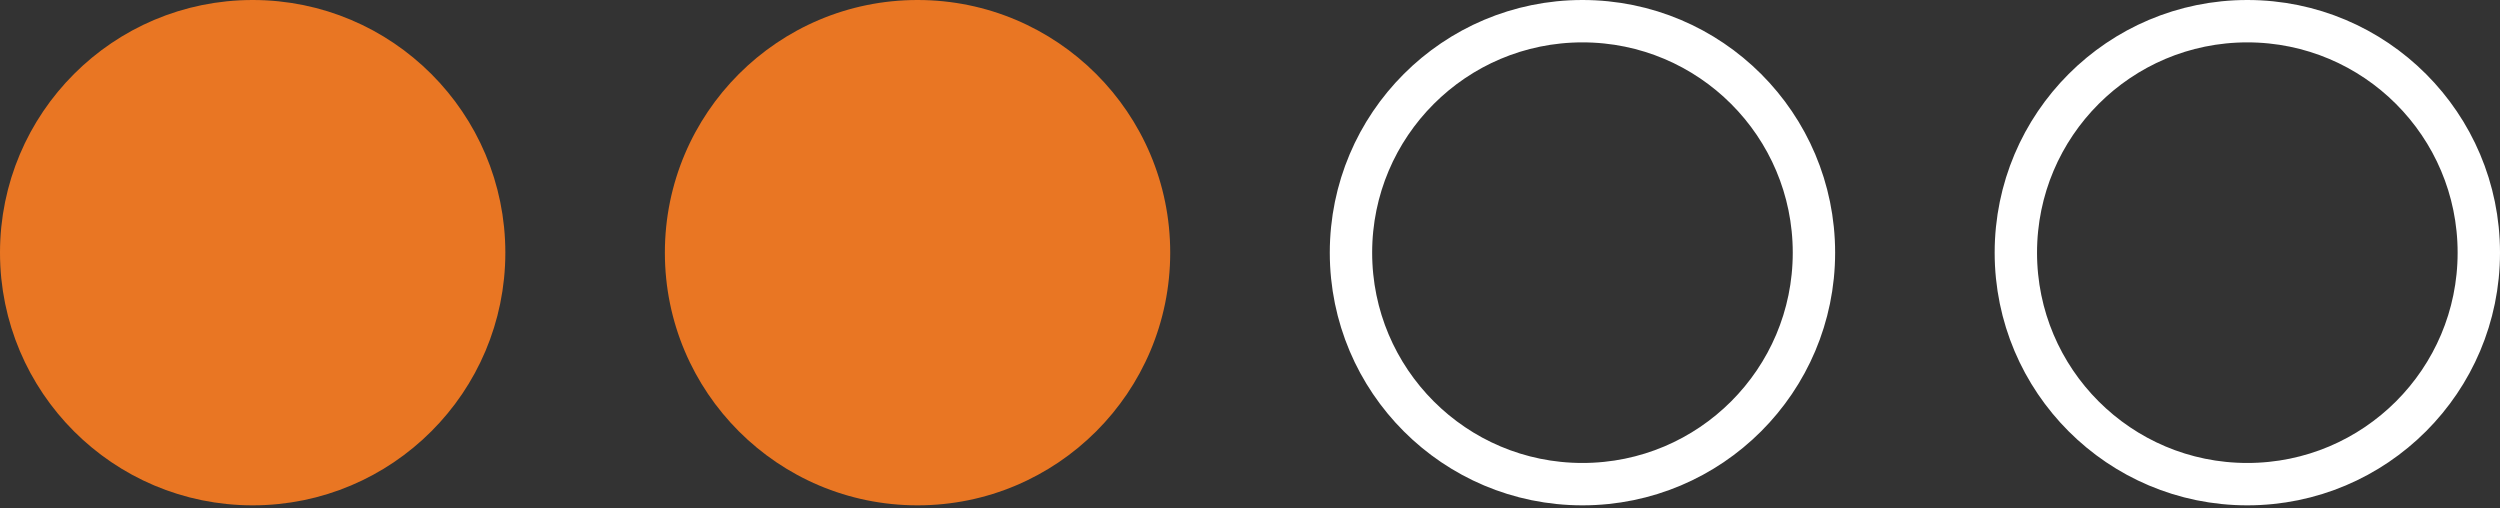 <?xml version="1.0" encoding="UTF-8"?> <svg xmlns="http://www.w3.org/2000/svg" width="59" height="12" viewBox="0 0 59 12" fill="none"><rect x="0" y="0" width="59" height="12" fill="#333333" stroke="none"/><circle cx="5.963" cy="5.963" r="5.463" fill="#E97623" stroke="#E97623"></circle><circle cx="21.654" cy="5.963" r="5.963" fill="#E97623"></circle><circle cx="37.346" cy="5.963" r="5.463" stroke="white"></circle><circle cx="53.037" cy="5.963" r="5.463" stroke="white"></circle></svg> 
